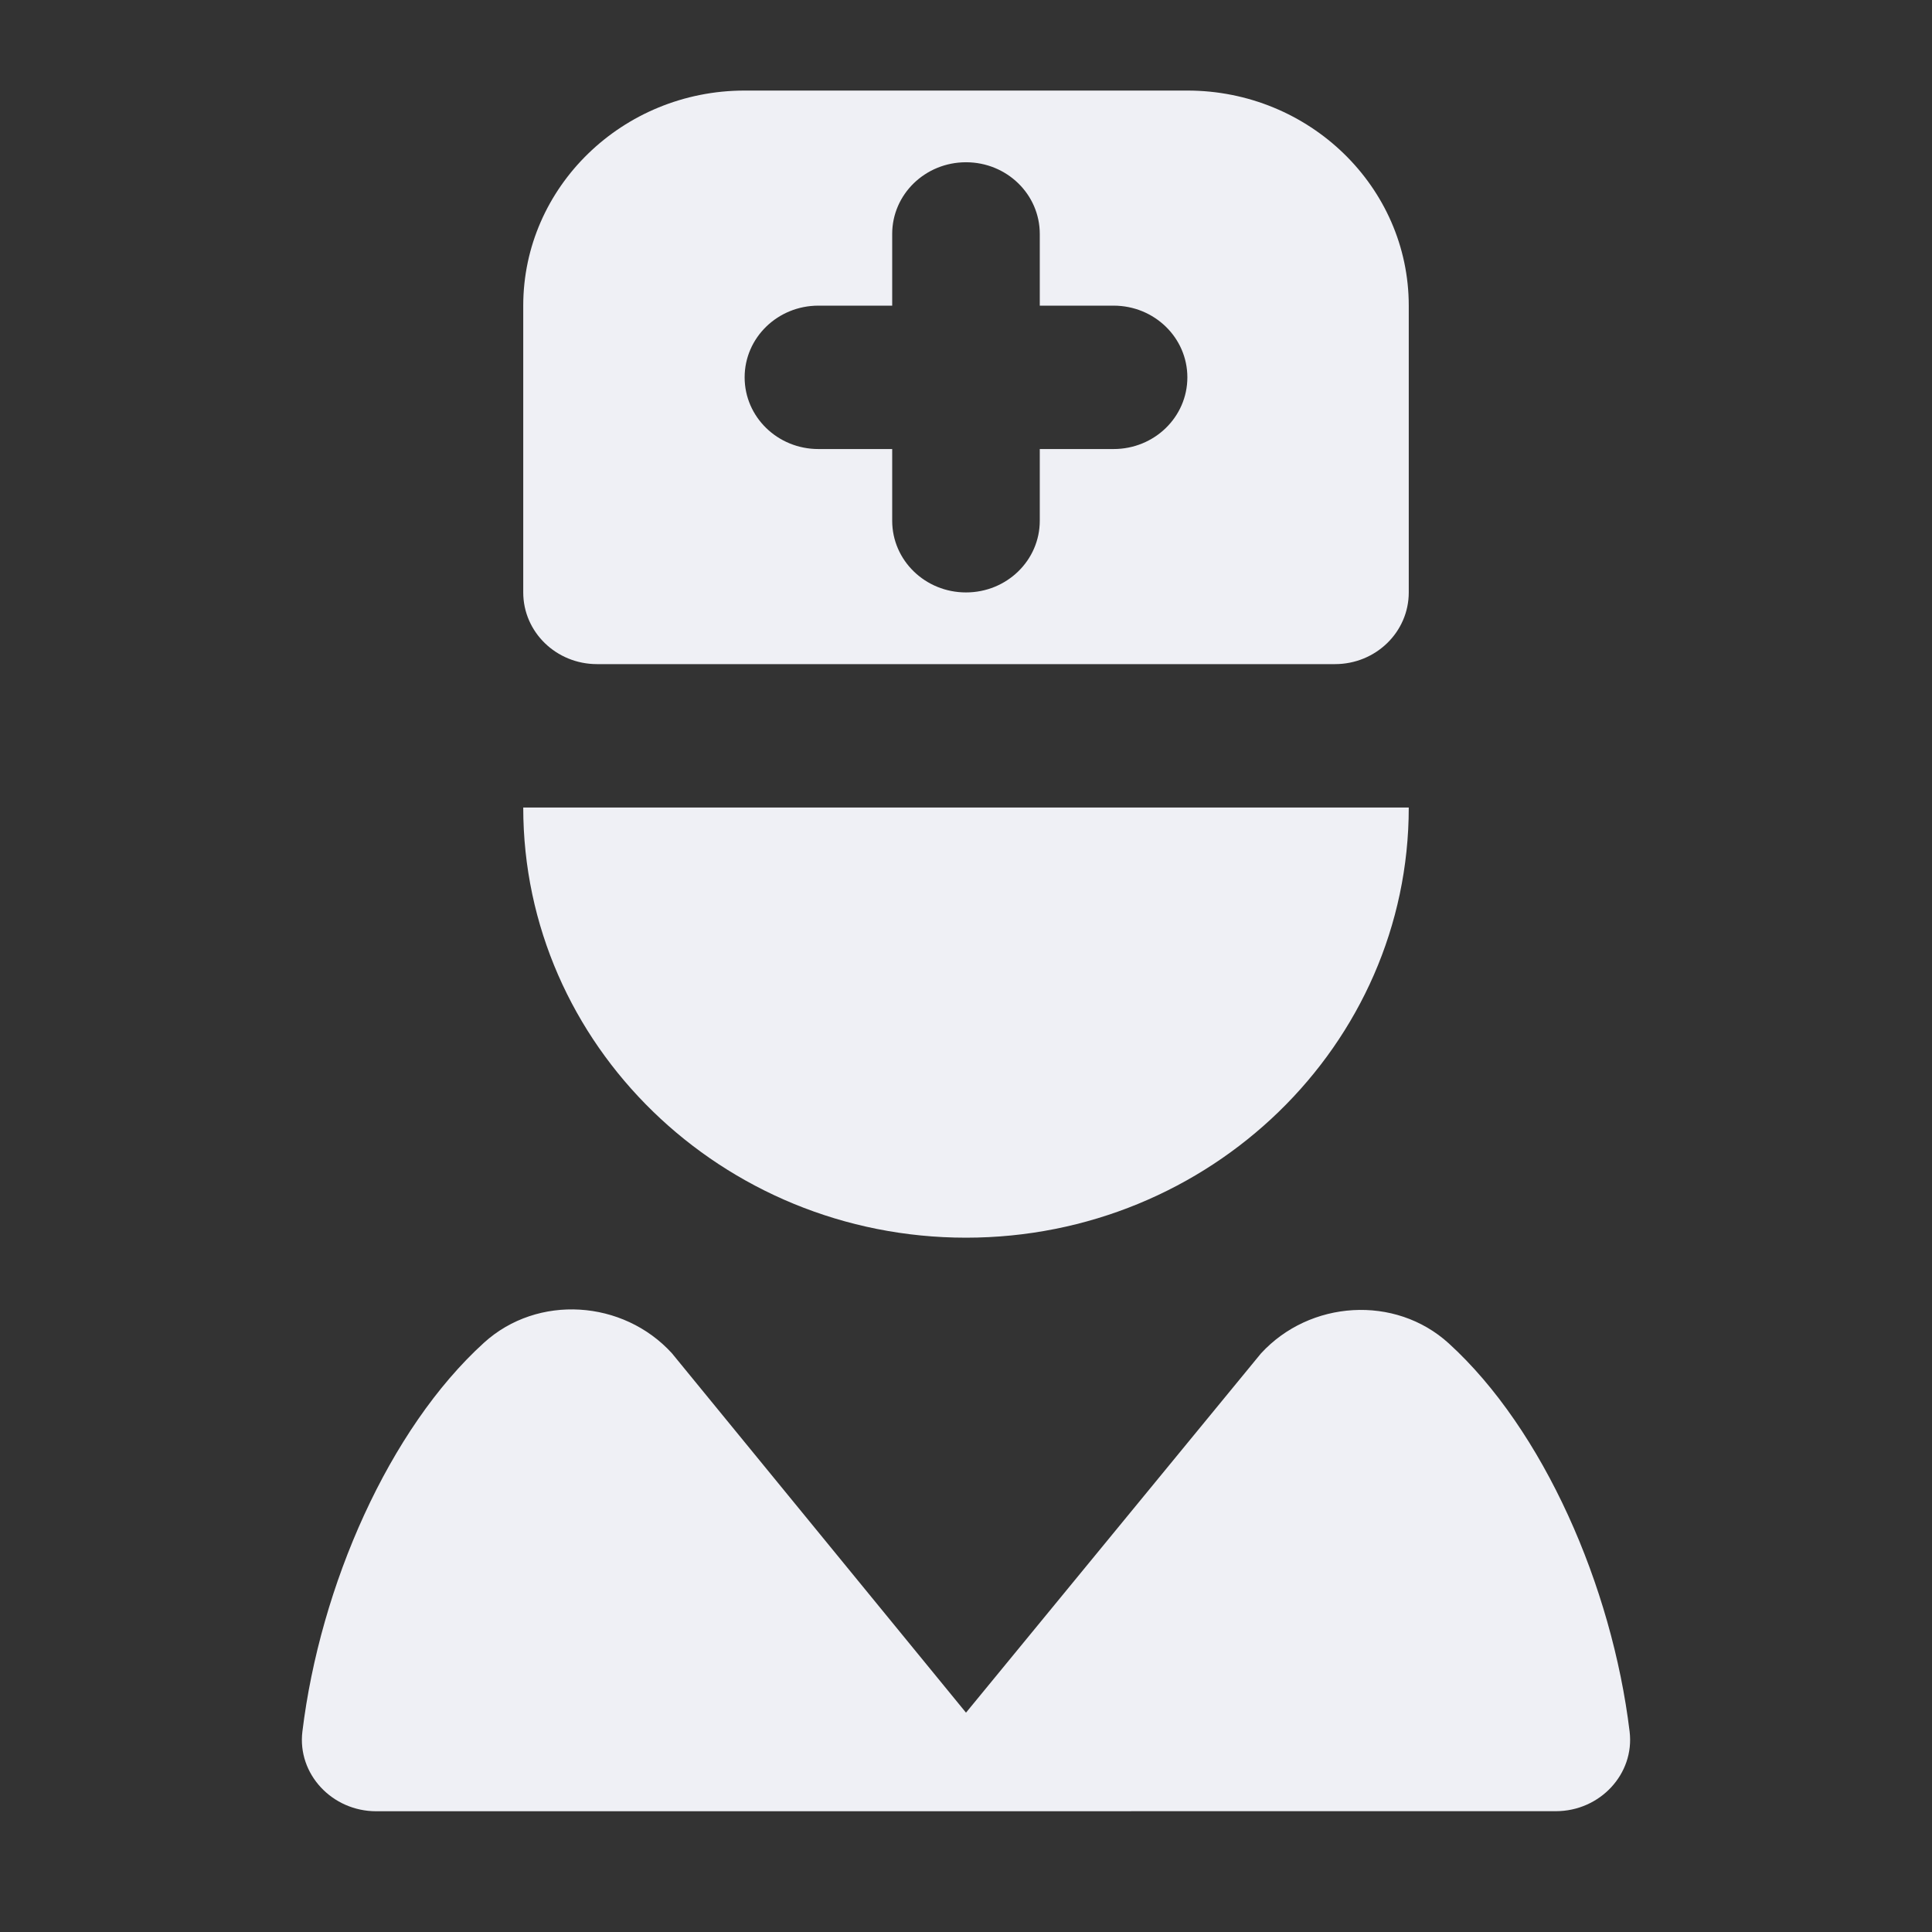 <svg width="64" height="64" viewBox="0 0 64 64" fill="none" xmlns="http://www.w3.org/2000/svg">
<rect x="0" y="0" width="64" height="64" fill="#333333" stroke="none"/>
<path d="M39.333 3H24.667C20.623 3 17.333 6.197 17.333 10.125V19.625C17.333 20.938 18.426 22 19.778 22H44.222C45.574 22 46.667 20.938 46.667 19.625V10.125C46.667 6.197 43.377 3 39.333 3ZM36.889 14.875H34.444V17.25C34.444 18.563 33.352 19.625 32 19.625C30.648 19.625 29.555 18.563 29.555 17.25V14.875H27.111C25.759 14.875 24.667 13.813 24.667 12.5C24.667 11.187 25.759 10.125 27.111 10.125H29.555V7.75C29.555 6.437 30.648 5.375 32 5.375C33.352 5.375 34.444 6.437 34.444 7.75V10.125H36.889C38.241 10.125 39.333 11.187 39.333 12.5C39.333 13.813 38.241 14.875 36.889 14.875ZM12.461 60C11.002 60 9.846 58.767 10.017 57.361C10.606 52.523 12.887 47.337 16.033 44.479C17.812 42.864 20.64 43.057 22.256 44.826L32 56.734L41.768 44.838C43.386 43.071 46.215 42.883 47.992 44.501C51.126 47.355 53.397 52.533 53.983 57.359C54.154 58.767 52.998 59.998 51.539 59.998L12.461 60ZM17.333 26.75H46.667C46.667 34.609 40.089 41 32 41C23.911 41 17.333 34.609 17.333 26.75Z" fill="#EFF0F5"/>
</svg>

